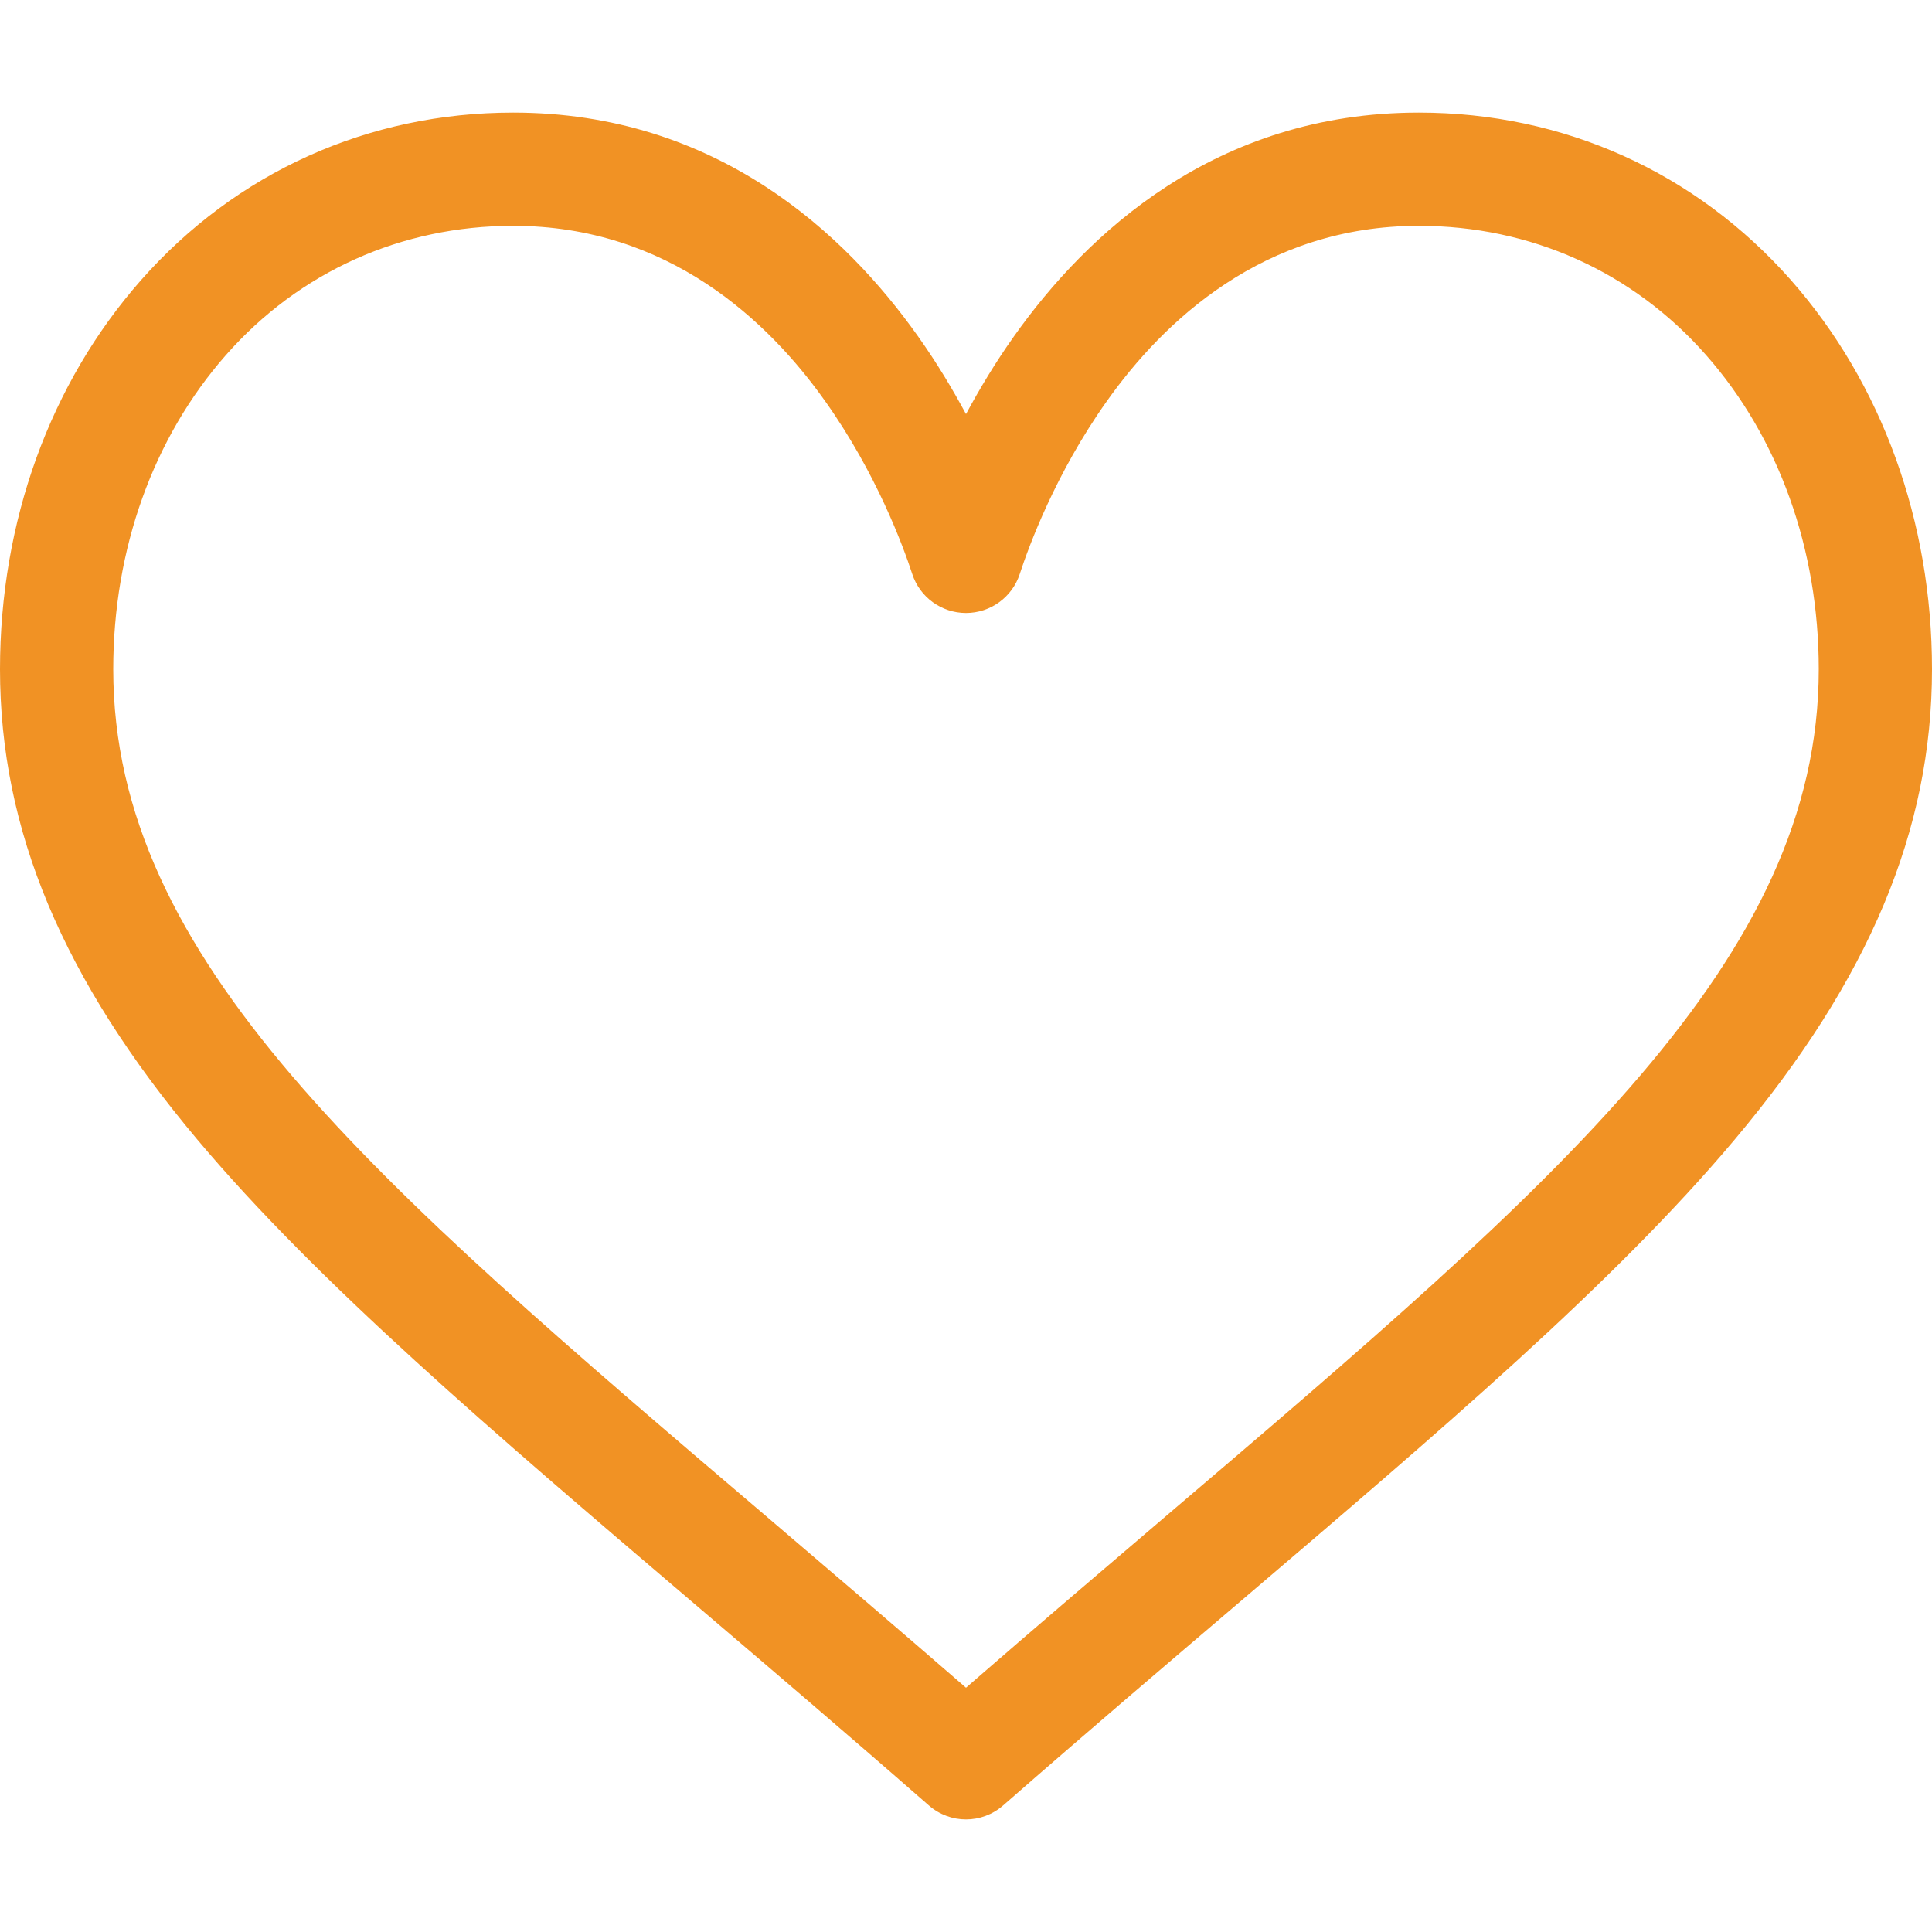 <svg width="18" height="18" viewBox="0 0 18 18" fill="none" xmlns="http://www.w3.org/2000/svg">
<path d="M16.687 2.611C15.799 1.604 14.567 1.049 13.219 1.049C11.322 1.049 10.121 2.182 9.448 3.132C9.273 3.378 9.125 3.626 9 3.858C8.875 3.626 8.727 3.378 8.552 3.132C7.879 2.182 6.678 1.049 4.781 1.049C3.433 1.049 2.201 1.604 1.313 2.611C0.466 3.572 0 4.859 0 6.235C0 7.733 0.585 9.126 1.84 10.619C2.962 11.953 4.577 13.329 6.446 14.922C7.142 15.515 7.863 16.129 8.63 16.8L8.653 16.82C8.752 16.907 8.876 16.951 9 16.951C9.124 16.951 9.248 16.907 9.347 16.82L9.37 16.8C10.137 16.129 10.858 15.515 11.554 14.922C13.423 13.329 15.038 11.954 16.16 10.619C17.415 9.126 18 7.733 18 6.235C18 4.859 17.534 3.572 16.687 2.611ZM10.87 14.119C10.27 14.631 9.652 15.157 9 15.724C8.348 15.158 7.73 14.631 7.13 14.119C3.471 11.002 1.055 8.942 1.055 6.235C1.055 5.116 1.428 4.077 2.105 3.308C2.789 2.531 3.74 2.104 4.781 2.104C6.227 2.104 7.162 2.994 7.691 3.742C8.166 4.412 8.414 5.087 8.499 5.347C8.569 5.564 8.772 5.711 9 5.711C9.228 5.711 9.431 5.564 9.501 5.347C9.586 5.087 9.834 4.412 10.309 3.742C10.838 2.994 11.773 2.104 13.219 2.104C14.26 2.104 15.211 2.531 15.895 3.308C16.573 4.077 16.945 5.116 16.945 6.235C16.945 8.942 14.528 11.002 10.87 14.119Z" fill="#F19224"/>
</svg>